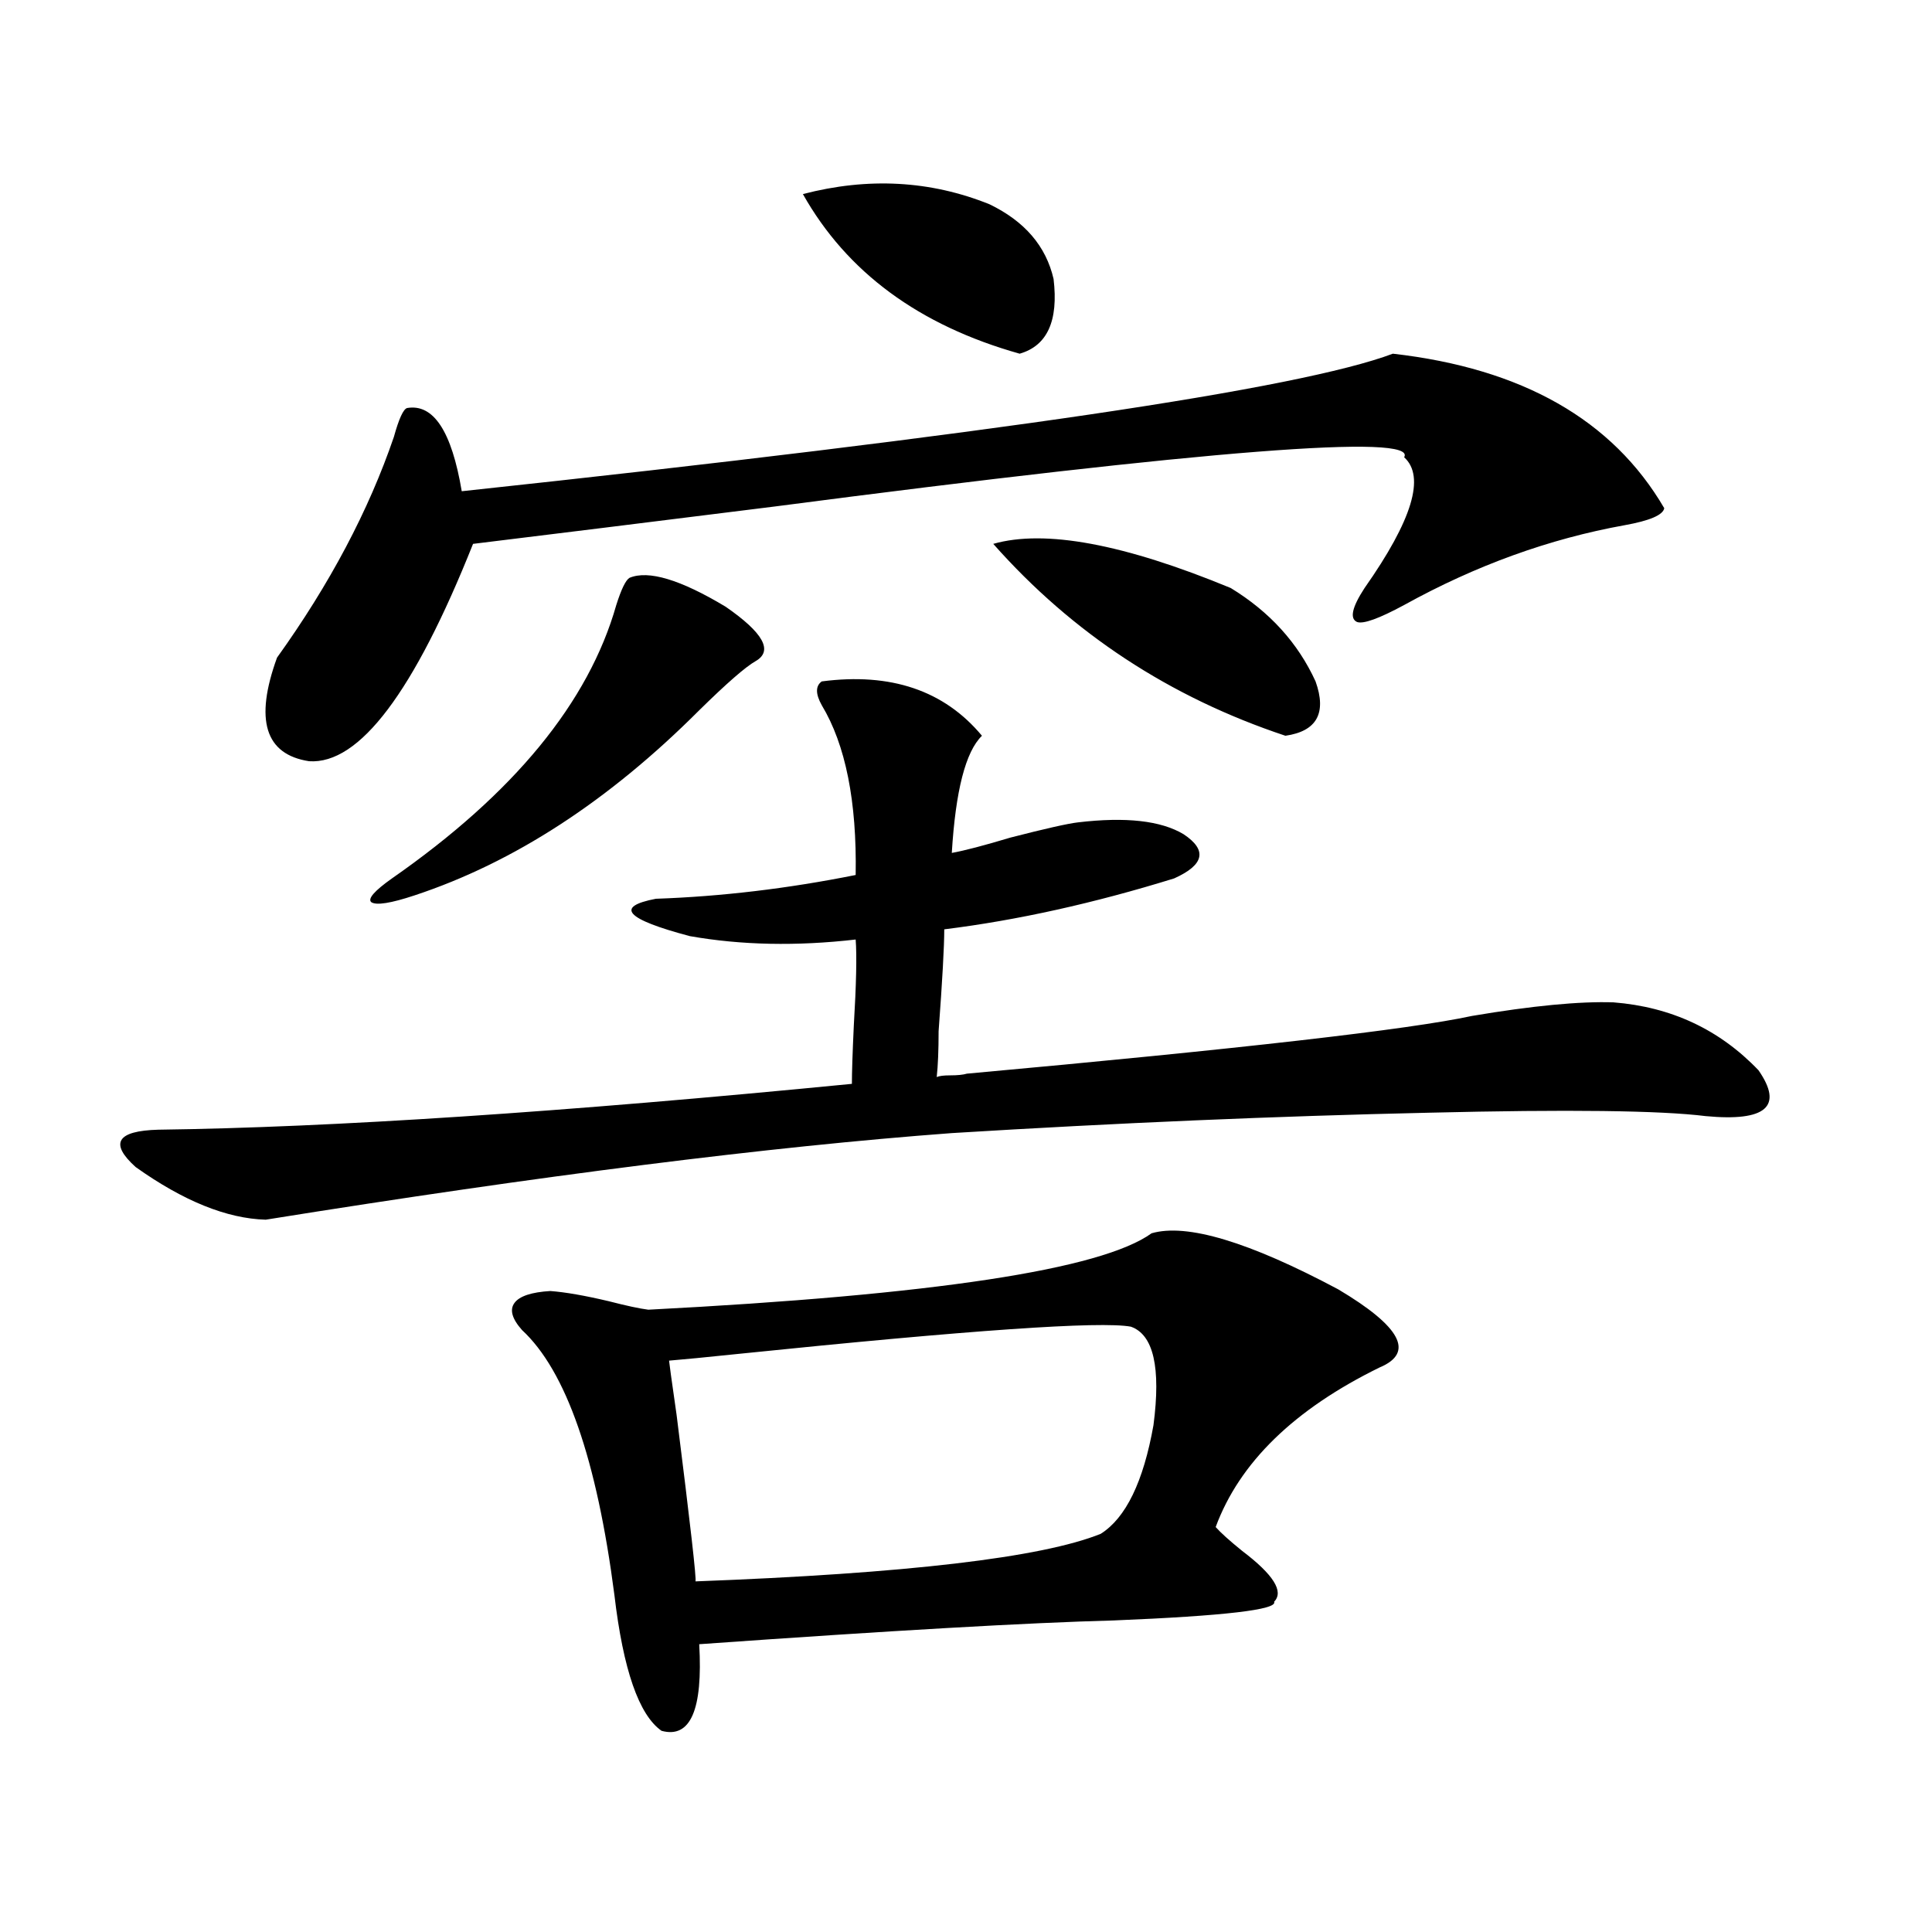 <?xml version="1.0" encoding="utf-8"?>
<!-- Generator: Adobe Illustrator 16.0.0, SVG Export Plug-In . SVG Version: 6.00 Build 0)  -->
<!DOCTYPE svg PUBLIC "-//W3C//DTD SVG 1.1//EN" "http://www.w3.org/Graphics/SVG/1.1/DTD/svg11.dtd">
<svg version="1.1" id="图层_1" xmlns="http://www.w3.org/2000/svg" xmlns:xlink="http://www.w3.org/1999/xlink" x="0px" y="0px"
	 width="1000px" height="1000px" viewBox="0 0 1000 1000" enable-background="new 0 0 1000 1000" xml:space="preserve">
<path d="M500.451,555.727c141.78-12.882,228.928-22.852,261.457-29.883c31.219-5.273,55.608-7.608,73.169-7.031
	c29.908,2.349,54.953,14.063,75.12,35.156c13.003,18.759,3.902,26.669-27.316,23.73c-23.414-2.925-71.218-3.516-143.411-1.758
	c-78.702,1.758-160.972,5.273-246.823,10.547c-94.312,7.031-212.678,21.973-355.113,44.824
	c-20.167-0.577-42.606-9.668-67.315-27.246c-13.658-12.305-9.756-18.745,11.707-19.336c89.754-1.167,209.416-9.077,359.015-23.73
	c0-5.851,0.32-15.82,0.976-29.883c1.296-21.671,1.616-36.612,0.976-44.824c-30.578,3.516-59.19,2.938-85.852-1.758
	c-33.17-8.789-39.023-15.229-17.561-19.336c33.811-1.167,68.291-5.273,103.412-12.305c0.641-38.081-5.213-67.374-17.561-87.891
	c-3.262-5.851-3.262-9.956,0-12.305c35.762-4.683,63.413,4.696,82.925,28.125c-8.46,8.212-13.658,28.427-15.609,60.645
	c6.494-1.167,16.585-3.804,30.243-7.91c18.201-4.683,29.908-7.319,35.121-7.91c24.71-2.925,42.926-0.879,54.633,6.152
	c12.348,8.212,10.731,15.82-4.878,22.852c-41.63,12.896-81.309,21.685-119.021,26.367c0,8.789-0.976,26.367-2.927,52.734
	c0,9.97-0.335,17.88-0.976,23.73c1.296-0.577,3.567-0.879,6.829-0.879C495.573,556.605,498.5,556.317,500.451,555.727z
	 M720.934,183.07c66.98,7.622,113.809,34.277,140.484,79.98c-0.655,3.516-7.484,6.454-20.487,8.789
	c-39.023,7.031-77.071,20.806-114.144,41.309c-13.018,7.031-21.143,9.97-24.39,8.789c-3.902-1.758-2.606-7.608,3.902-17.578
	c24.71-35.156,31.539-57.706,20.487-67.676c7.149-12.305-101.461-3.804-325.846,25.488c-65.699,8.212-117.726,14.653-156.094,19.336
	c-30.578,76.767-58.87,114.258-84.875,112.5c-22.774-3.516-28.292-21.382-16.585-53.613c27.316-38.081,47.468-76.163,60.486-114.258
	c2.591-9.366,4.878-14.351,6.829-14.941c13.658-2.335,23.079,12.017,28.292,43.066C512.158,224.97,672.795,201.239,720.934,183.07z
	 M325.821,299.086c9.756-4.093,26.341,0.879,49.755,14.941c19.512,13.485,24.71,22.852,15.609,28.125
	c-5.213,2.938-14.969,11.426-29.268,25.488c-46.828,46.884-95.942,78.813-147.313,95.801c-12.363,4.106-19.847,5.273-22.438,3.516
	c-1.951-1.758,1.616-5.851,10.731-12.305c63.078-43.945,101.781-91.104,116.094-141.504
	C321.584,304.95,323.87,300.267,325.821,299.086z M596.059,638.344c18.201-5.273,50.396,4.395,96.583,29.004
	c32.515,19.336,39.664,32.821,21.463,40.43c-44.236,21.685-72.528,49.219-84.876,82.617c2.592,2.938,7.149,7.031,13.658,12.305
	c16.25,12.305,21.783,21.094,16.585,26.367c1.951,4.093-25.7,7.319-82.925,9.668c-44.236,1.167-115.774,5.273-214.629,12.305
	c1.951,33.976-4.558,48.917-19.512,44.824c-11.707-8.212-19.847-31.641-24.39-70.313c-9.115-70.313-25.045-116.016-47.804-137.109
	c-5.213-5.851-6.509-10.547-3.902-14.063c2.592-3.516,8.78-5.562,18.536-6.152c7.805,0.591,17.881,2.349,30.243,5.273
	c9.101,2.349,15.93,3.817,20.487,4.395C483.211,670.286,570.038,657.103,596.059,638.344z M585.327,686.684
	c-15.609-2.925-83.26,1.758-202.922,14.063c-16.92,1.758-28.947,2.938-36.097,3.516c0,0.591,1.296,9.97,3.902,28.125
	c7.149,56.841,10.396,85.542,9.756,86.133c109.266-4.093,179.173-12.305,209.751-24.609c13.003-8.198,22.104-26.944,27.316-56.25
	C600.937,707.777,597.034,690.79,585.327,686.684z M415.575,100.453c33.811-8.789,66.005-7.031,96.583,5.273
	c18.201,8.789,29.268,21.685,33.17,38.672c2.592,21.685-3.262,34.579-17.561,38.672
	C475.727,168.431,438.334,140.883,415.575,100.453z M514.109,281.508c26.661-7.608,67.636,0,122.924,22.852
	c20.152,12.305,34.786,28.427,43.901,48.34c5.854,16.411,0.641,25.79-15.609,28.125
	C605.479,360.911,555.084,327.802,514.109,281.508z"/>
</svg>
